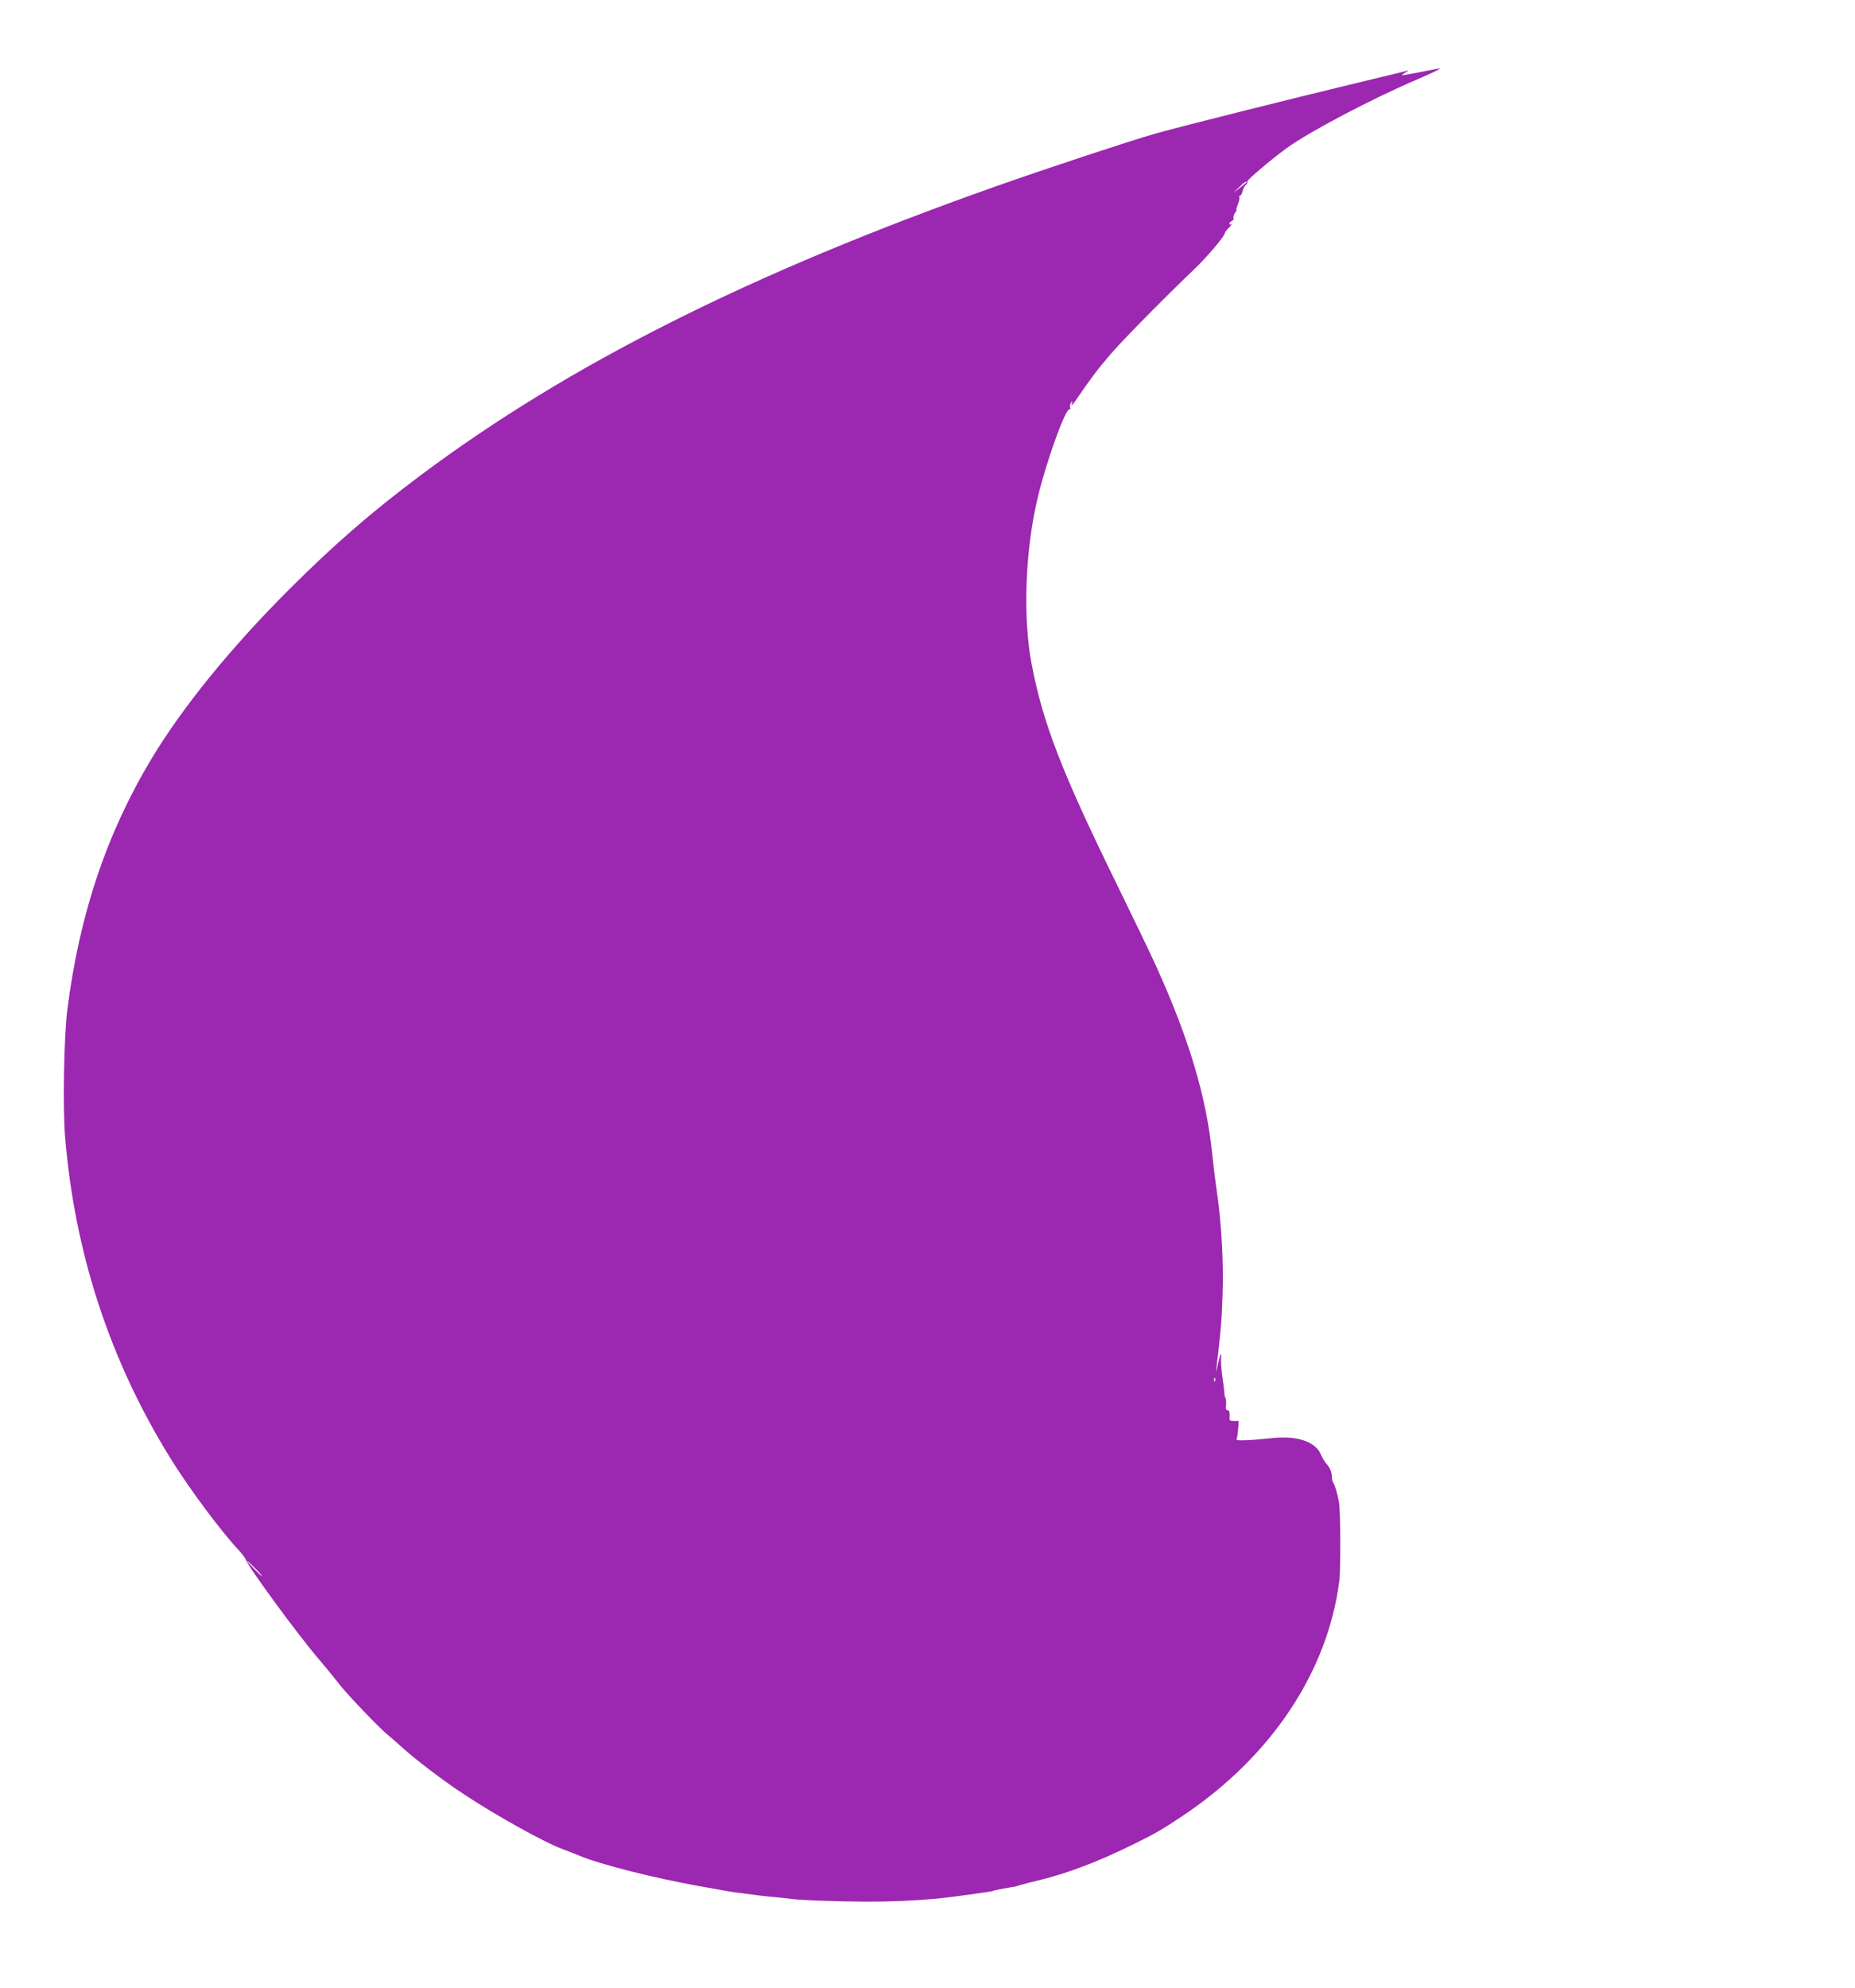 <?xml version="1.0" standalone="no"?>
<!DOCTYPE svg PUBLIC "-//W3C//DTD SVG 20010904//EN"
 "http://www.w3.org/TR/2001/REC-SVG-20010904/DTD/svg10.dtd">
<svg version="1.0" xmlns="http://www.w3.org/2000/svg"
 width="1195pt" height="1280pt" viewBox="0 0 1195 1280"
 preserveAspectRatio="xMidYMid meet">
<g transform="translate(0,1280) scale(0.1,-0.1)"
fill="#9c27b0" stroke="none">
<path d="M9145 12335 c-60 -12 -112 -21 -113 -19 -2 1 9 10 25 19 15 9 19 13
8 10 -11 -4 -132 -33 -270 -66 -523 -126 -1216 -300 -1365 -343 -175 -51 -686
-220 -1015 -336 -1579 -558 -2755 -1149 -3710 -1864 -314 -235 -551 -441 -841
-730 -380 -380 -686 -757 -887 -1090 -290 -482 -465 -1003 -543 -1616 -22
-172 -30 -628 -15 -816 61 -749 288 -1443 679 -2074 118 -191 324 -468 440
-592 24 -26 44 -53 46 -61 4 -32 339 -489 471 -642 41 -48 85 -102 135 -165
56 -71 256 -279 308 -321 18 -15 52 -44 75 -65 95 -88 284 -232 427 -325 204
-134 511 -304 620 -344 55 -21 76 -29 115 -45 134 -56 484 -144 770 -195 50
-8 113 -20 140 -25 28 -5 68 -12 90 -15 151 -20 207 -27 260 -31 33 -3 71 -7
85 -9 55 -10 306 -19 500 -20 176 0 300 6 460 20 86 8 351 45 361 50 3 2 21 7
40 10 19 3 46 8 61 11 15 3 30 5 33 5 2 0 19 5 37 11 18 5 49 13 68 18 223 51
422 126 675 251 135 67 172 89 300 174 573 382 937 927 1013 1515 9 71 8 453
-2 505 -10 57 -28 118 -38 129 -4 6 -8 23 -8 38 0 29 -14 61 -39 87 -8 9 -23
35 -33 58 -36 81 -154 120 -311 103 -140 -15 -238 -19 -232 -9 4 5 8 34 11 64
l4 55 -30 0 c-24 0 -31 4 -29 18 3 35 -1 52 -14 52 -9 0 -12 10 -9 30 2 16 1
38 -3 47 -5 10 -8 21 -7 25 1 4 -5 53 -13 110 -8 57 -12 115 -8 128 3 14 2 22
-2 18 -4 -4 -14 -36 -21 -70 -9 -43 -12 -48 -8 -18 28 230 35 319 40 475 7
203 -7 455 -36 657 -11 73 -24 180 -30 238 -37 374 -149 750 -365 1225 -40 88
-151 318 -245 510 -359 731 -481 1046 -554 1428 -58 303 -42 737 40 1077 57
237 181 579 205 564 5 -3 6 2 3 10 -3 8 -1 23 6 33 9 16 10 15 5 -7 -5 -17 4
-9 27 25 96 140 140 199 223 295 84 97 345 362 537 545 82 78 198 215 198 233
0 5 12 22 28 37 15 16 21 25 15 21 -7 -4 -13 -2 -13 4 0 6 7 13 16 17 8 3 13
11 10 18 -2 7 2 22 10 34 8 11 13 21 9 21 -3 0 2 16 10 36 8 20 12 40 9 45 -3
5 -1 9 5 9 5 0 12 13 16 29 3 16 13 35 21 41 7 7 12 16 9 20 -5 9 149 140 255
217 143 104 551 319 845 444 88 38 151 68 140 68 -11 -1 -69 -11 -130 -24z
m-1115 -708 c0 -2 -19 -18 -42 -36 l-43 -33 37 36 c34 33 48 42 48 33z m-203
-7719 c-3 -8 -6 -5 -6 6 -1 11 2 17 5 13 3 -3 4 -12 1 -19z m-6182 -1208 c27
-27 47 -50 44 -50 -3 0 -27 23 -54 50 -27 28 -47 50 -44 50 3 0 27 -22 54 -50z"/>
</g>
</svg>
